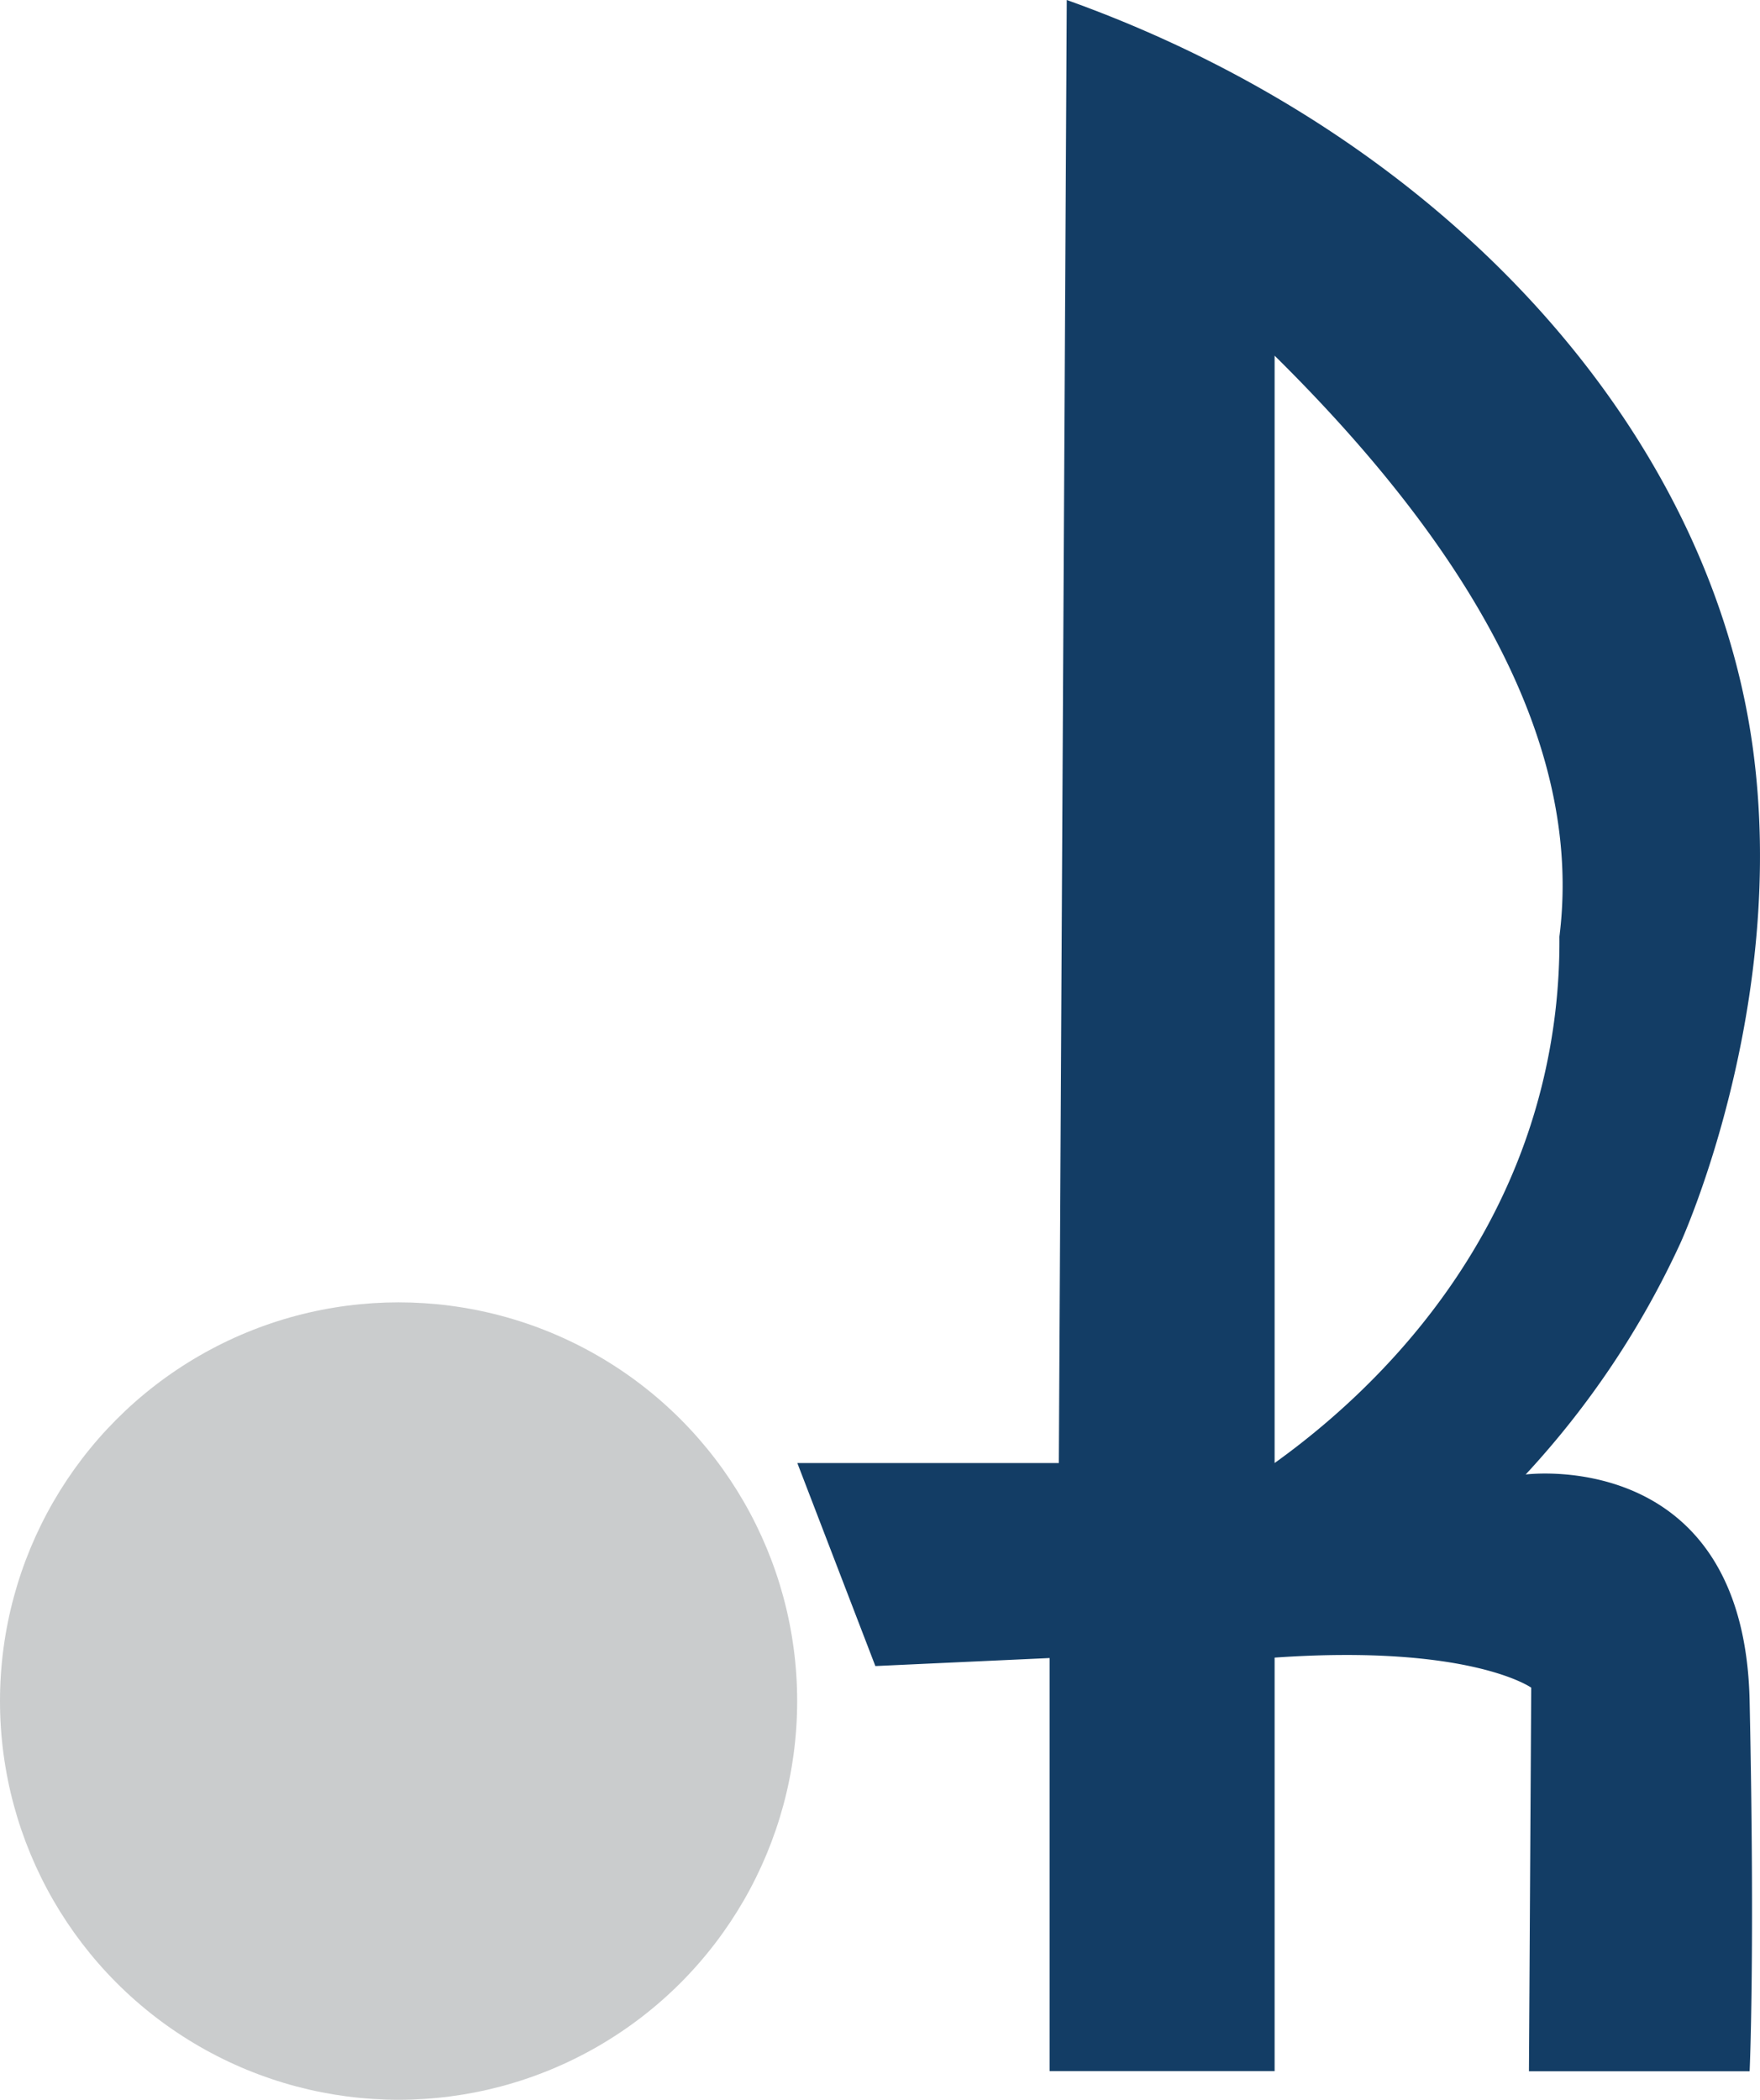 <svg xmlns="http://www.w3.org/2000/svg" viewBox="0 0 208.64 248.84"><defs><style>.cls-1{fill:#cacccd;}.cls-2{fill:#133d65;}</style></defs><g id="Capa_2" data-name="Capa 2"><g id="Capa_1-2" data-name="Capa 1"><circle class="cls-1" cx="47.25" cy="201.59" r="47.25"></circle><path class="cls-2" d="M207.41,201.59c-.64-30.25-26.55-26.85-26.55-26.85a104.67,104.67,0,0,0,18.33-27.39s12.91-28.09,8.55-59.07c-5.36-38-37.12-72.51-81.28-88.28l-.94,173.38h-31l9.25,24.06,20.66-.95v48.95H151.1v-49c23.15-1.61,30.42,3.56,30.42,3.56l-.27,45.46h26.16S208.05,231.85,207.41,201.59ZM151.1,173.38V42.15C181.34,72,186.92,94.72,184.86,111a70.74,70.74,0,0,1-2.13,17.86C176.56,153.43,158.74,167.89,151.1,173.38Z"></path></g></g></svg>